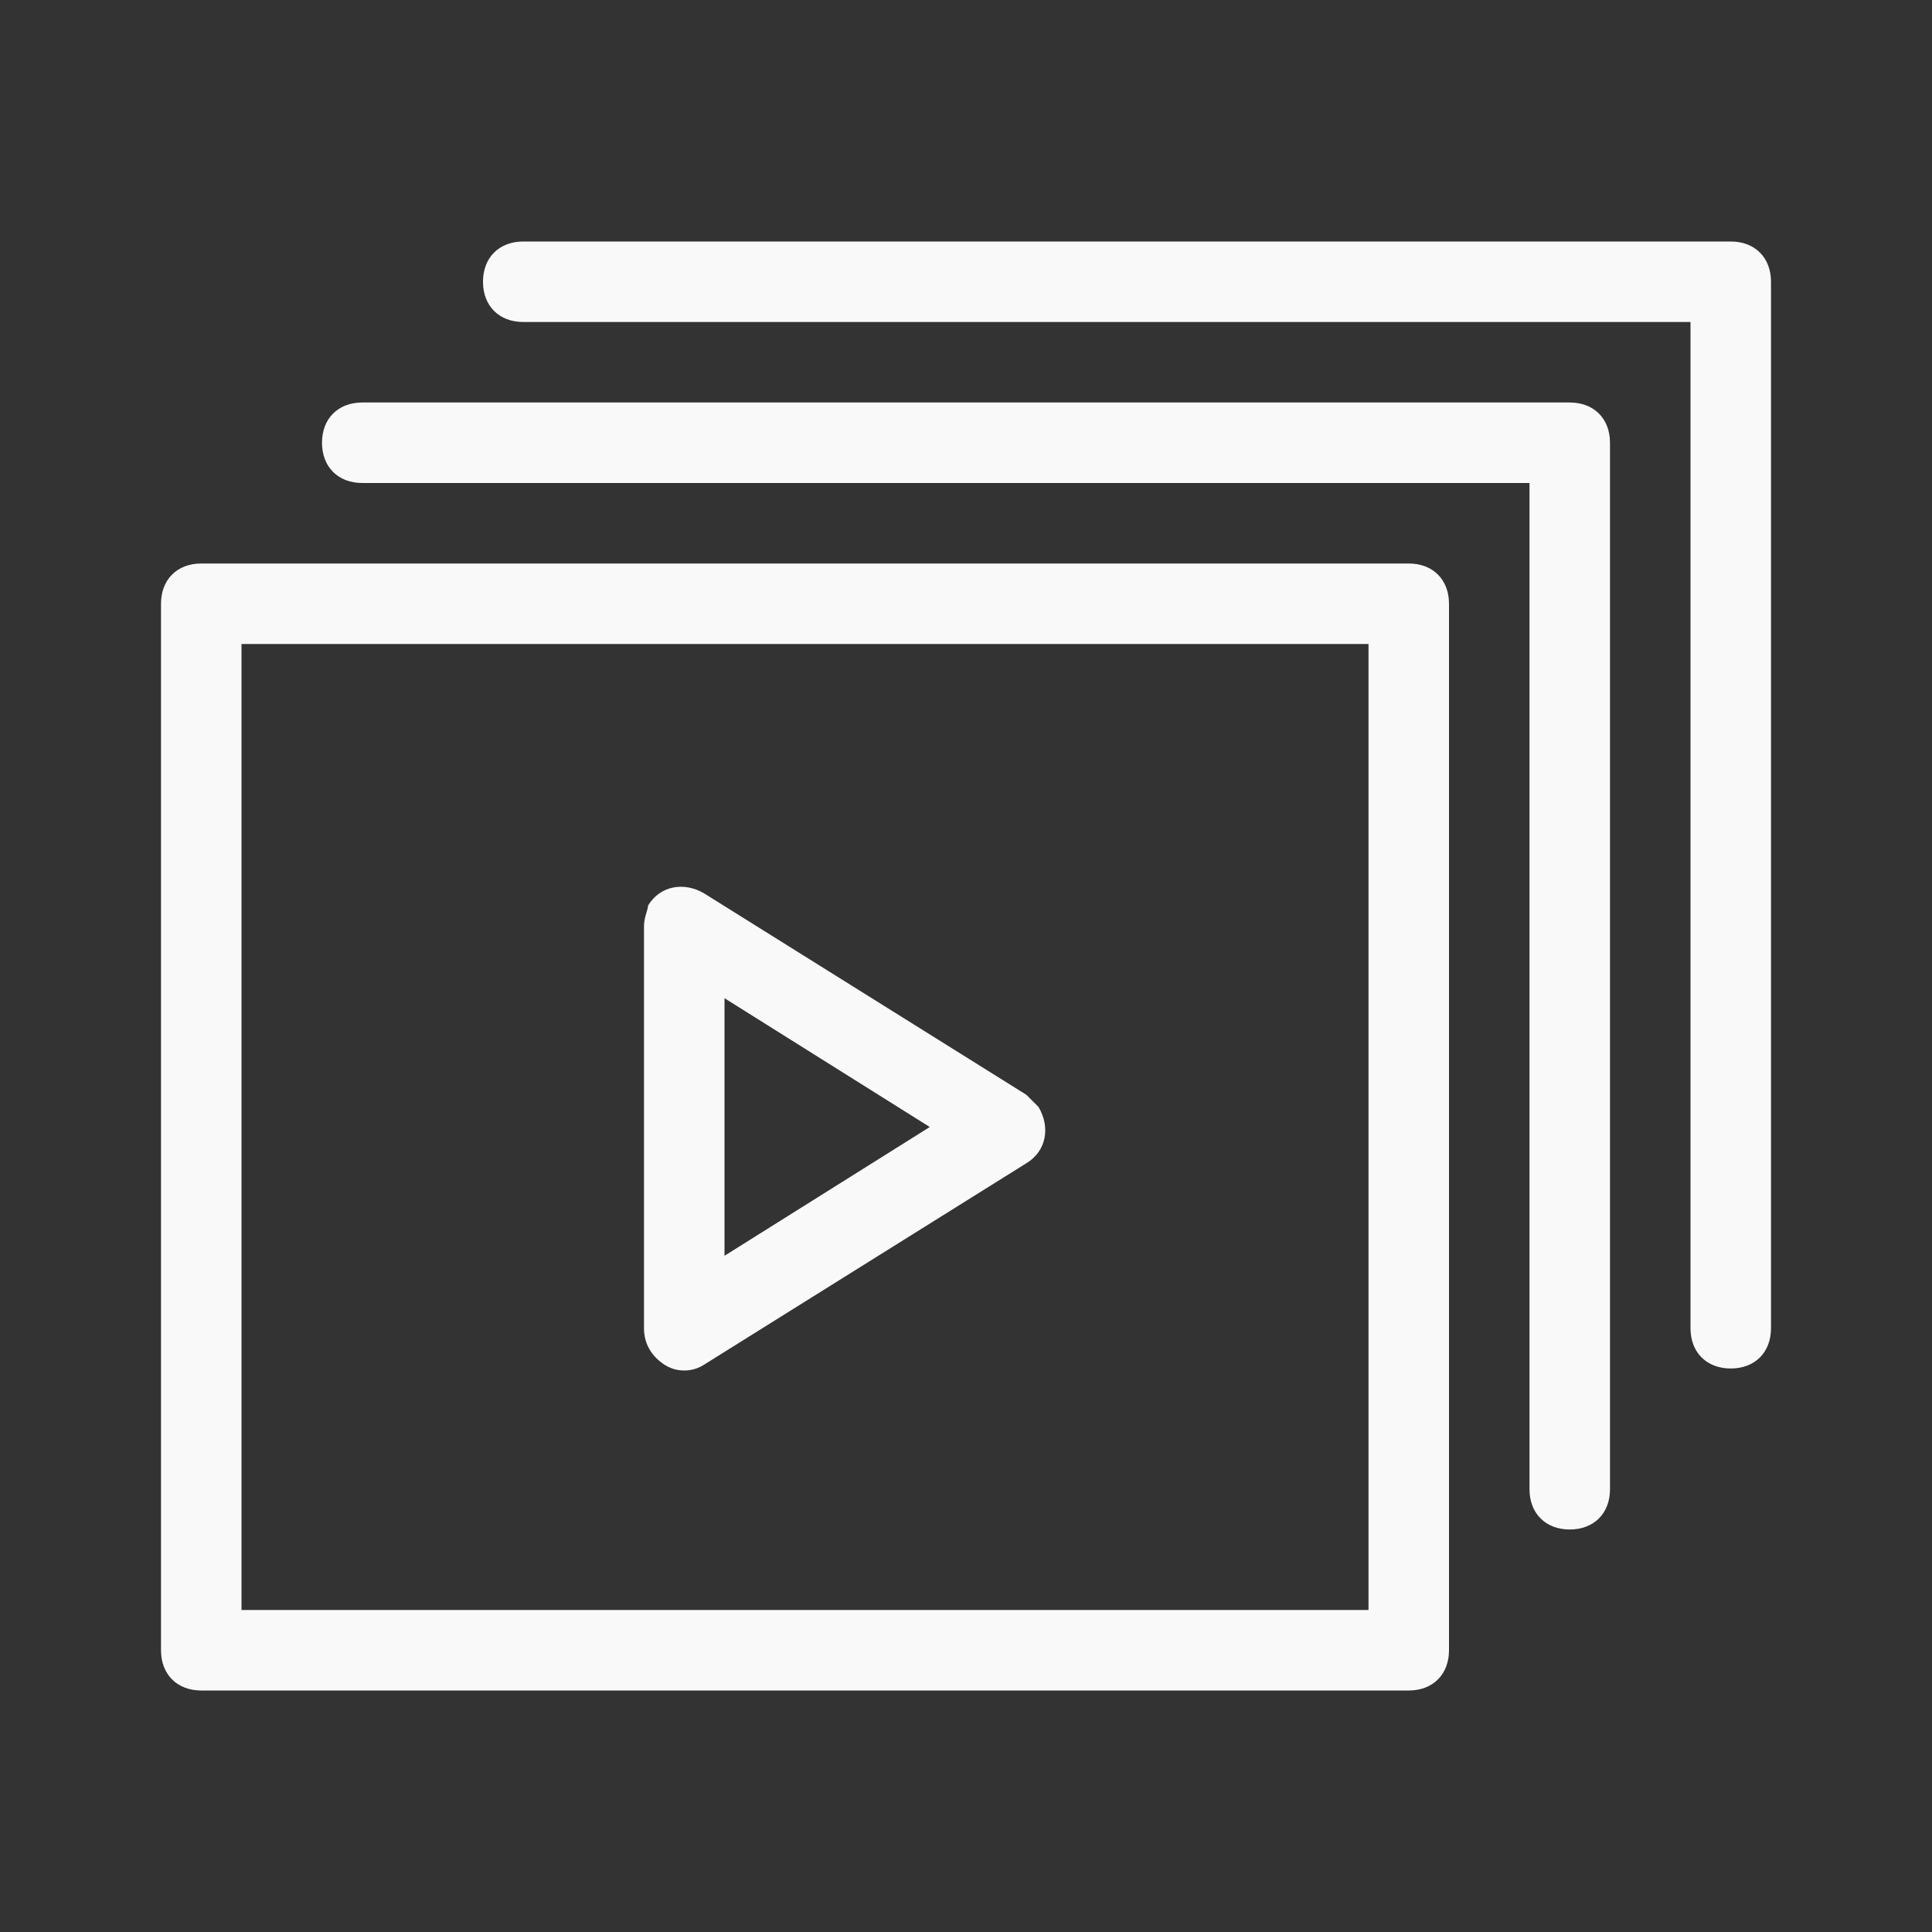 <?xml version="1.0" encoding="utf-8"?>
<!-- Generator: Adobe Illustrator 25.2.0, SVG Export Plug-In . SVG Version: 6.00 Build 0)  -->
<svg version="1.1" id="레이어_1" xmlns="http://www.w3.org/2000/svg" xmlns:xlink="http://www.w3.org/1999/xlink" x="0px"
	 y="0px" viewBox="0 0 48 48" style="enable-background:new 0 0 48 48;" xml:space="preserve">
<rect x="0" y="0" width="48" height="48" fill="#333333" stroke="none"/>
<style type="text/css">
	.st0{fill:#F9F9F9;}
</style>
<g>
	<path class="st0" d="M35,14H5c-0.6,0-1,0.4-1,1v26c0,0.6,0.4,1,1,1h30c0.6,0,1-0.4,1-1V15C36,14.4,35.6,14,35,14z M34,40H6V16h28
		V40z"/>
	<path class="st0" d="M16.5,33.9c0.3,0.2,0.7,0.2,1,0l8-5c0.5-0.3,0.6-0.9,0.3-1.4c-0.1-0.1-0.2-0.2-0.3-0.3l-8-5
		c-0.5-0.3-1.1-0.2-1.4,0.3C16.1,22.6,16,22.8,16,23v10C16,33.4,16.2,33.7,16.5,33.9z M18,24.8l5.1,3.2L18,31.2V24.8z"/>
	<path class="st0" d="M39,10H9c-0.6,0-1,0.4-1,1s0.4,1,1,1h29v25c0,0.6,0.4,1,1,1s1-0.4,1-1V11C40,10.4,39.6,10,39,10z"/>
	<path class="st0" d="M43,6H13c-0.6,0-1,0.4-1,1s0.4,1,1,1h29v25c0,0.6,0.4,1,1,1s1-0.4,1-1V7C44,6.4,43.6,6,43,6z"/>
</g>
</svg>
